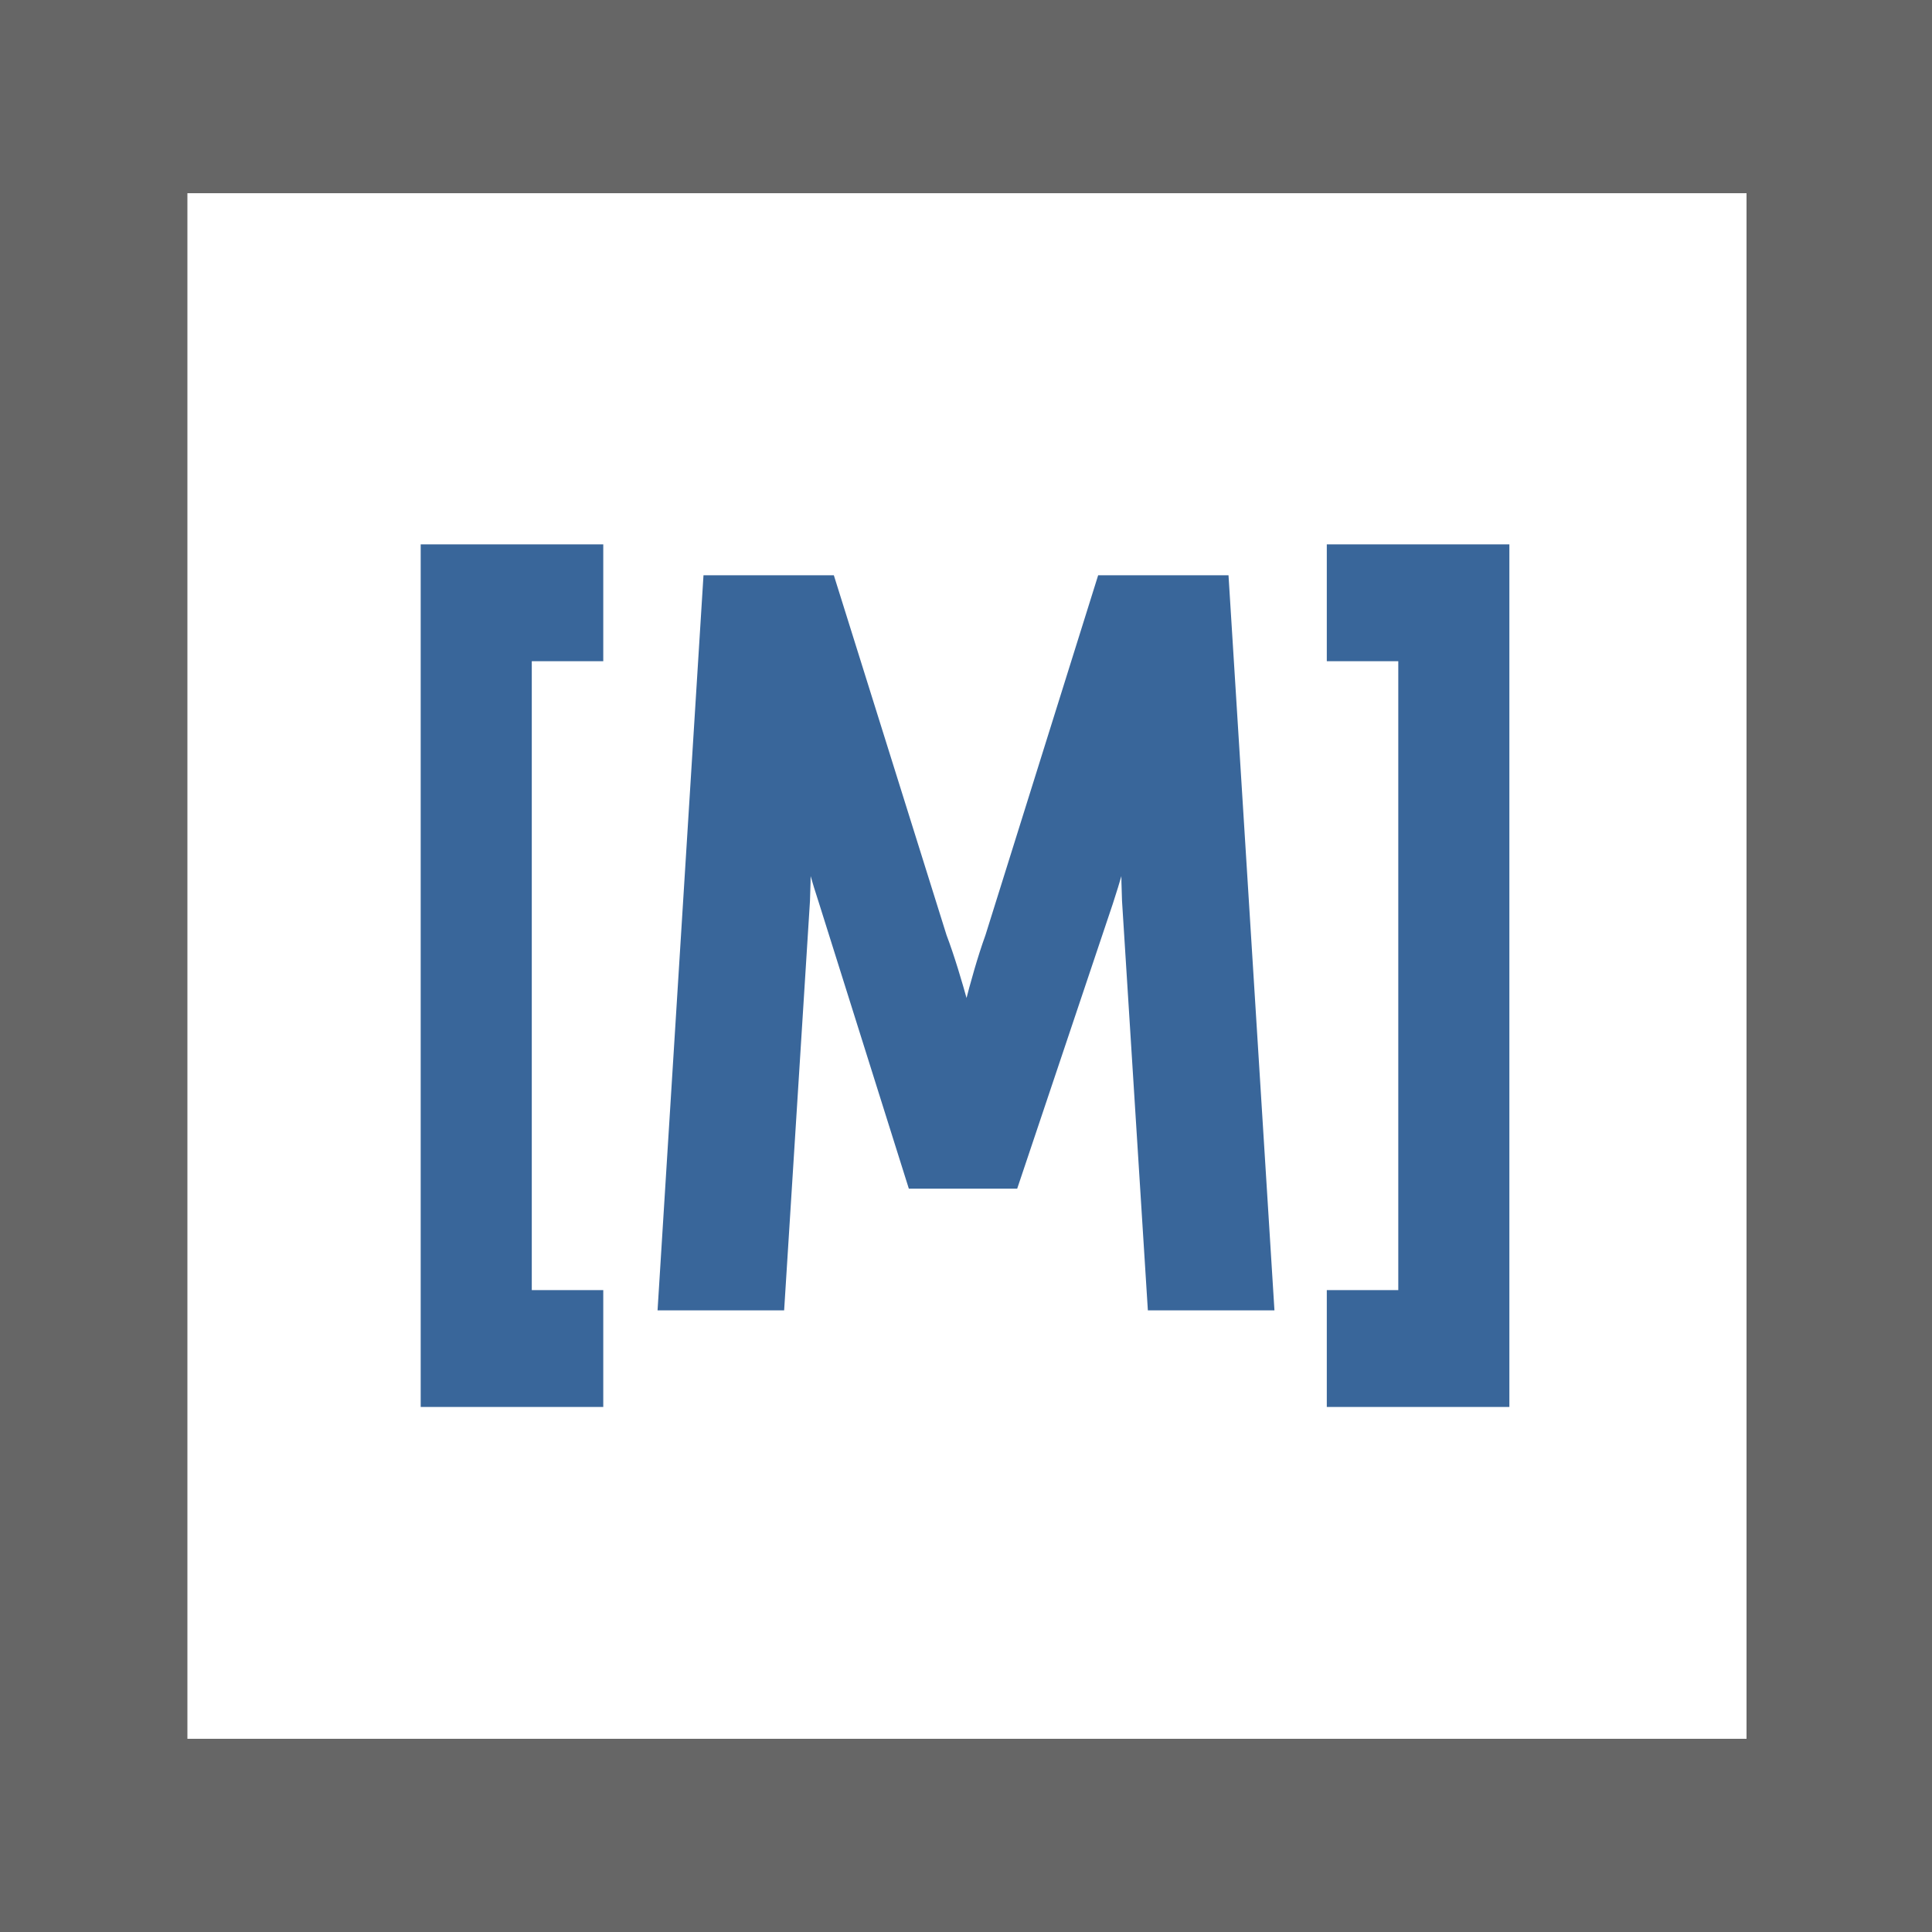 <svg xmlns="http://www.w3.org/2000/svg" viewBox="0 0 100 100"><path fill="#fff" d="M0 0h100v100H0z"/><path d="M100 100H0V0h100v100zM9.7 90h80.7V10H9.7" fill="#666"/><path d="M22.4 28.8h8.2v4.8h-3.7v33.8h3.7v4.8h-8.2V28.8zM37 30.4h5.7l5.7 18.2C49.2 50.7 50 54 50 54h.1s.7-3.2 1.5-5.4l5.7-18.2H63l2.3 36.8H60l-1.3-20.6c-.1-2.4 0-5.7 0-5.7h-.1s-.9 3.6-1.6 5.7l-4.8 14.3h-4.7L43 46.6c-.7-2.1-1.6-5.7-1.6-5.7h-.1s.1 3.3 0 5.7L40 67.2h-5.3L37 30.4zm36 37V33.6h-3.7v-4.8h8.2v43.4h-8.2v-4.8H73z" fill="#39669a" stroke="#39669a" stroke-width="1.25" stroke-miterlimit="10"/></svg>